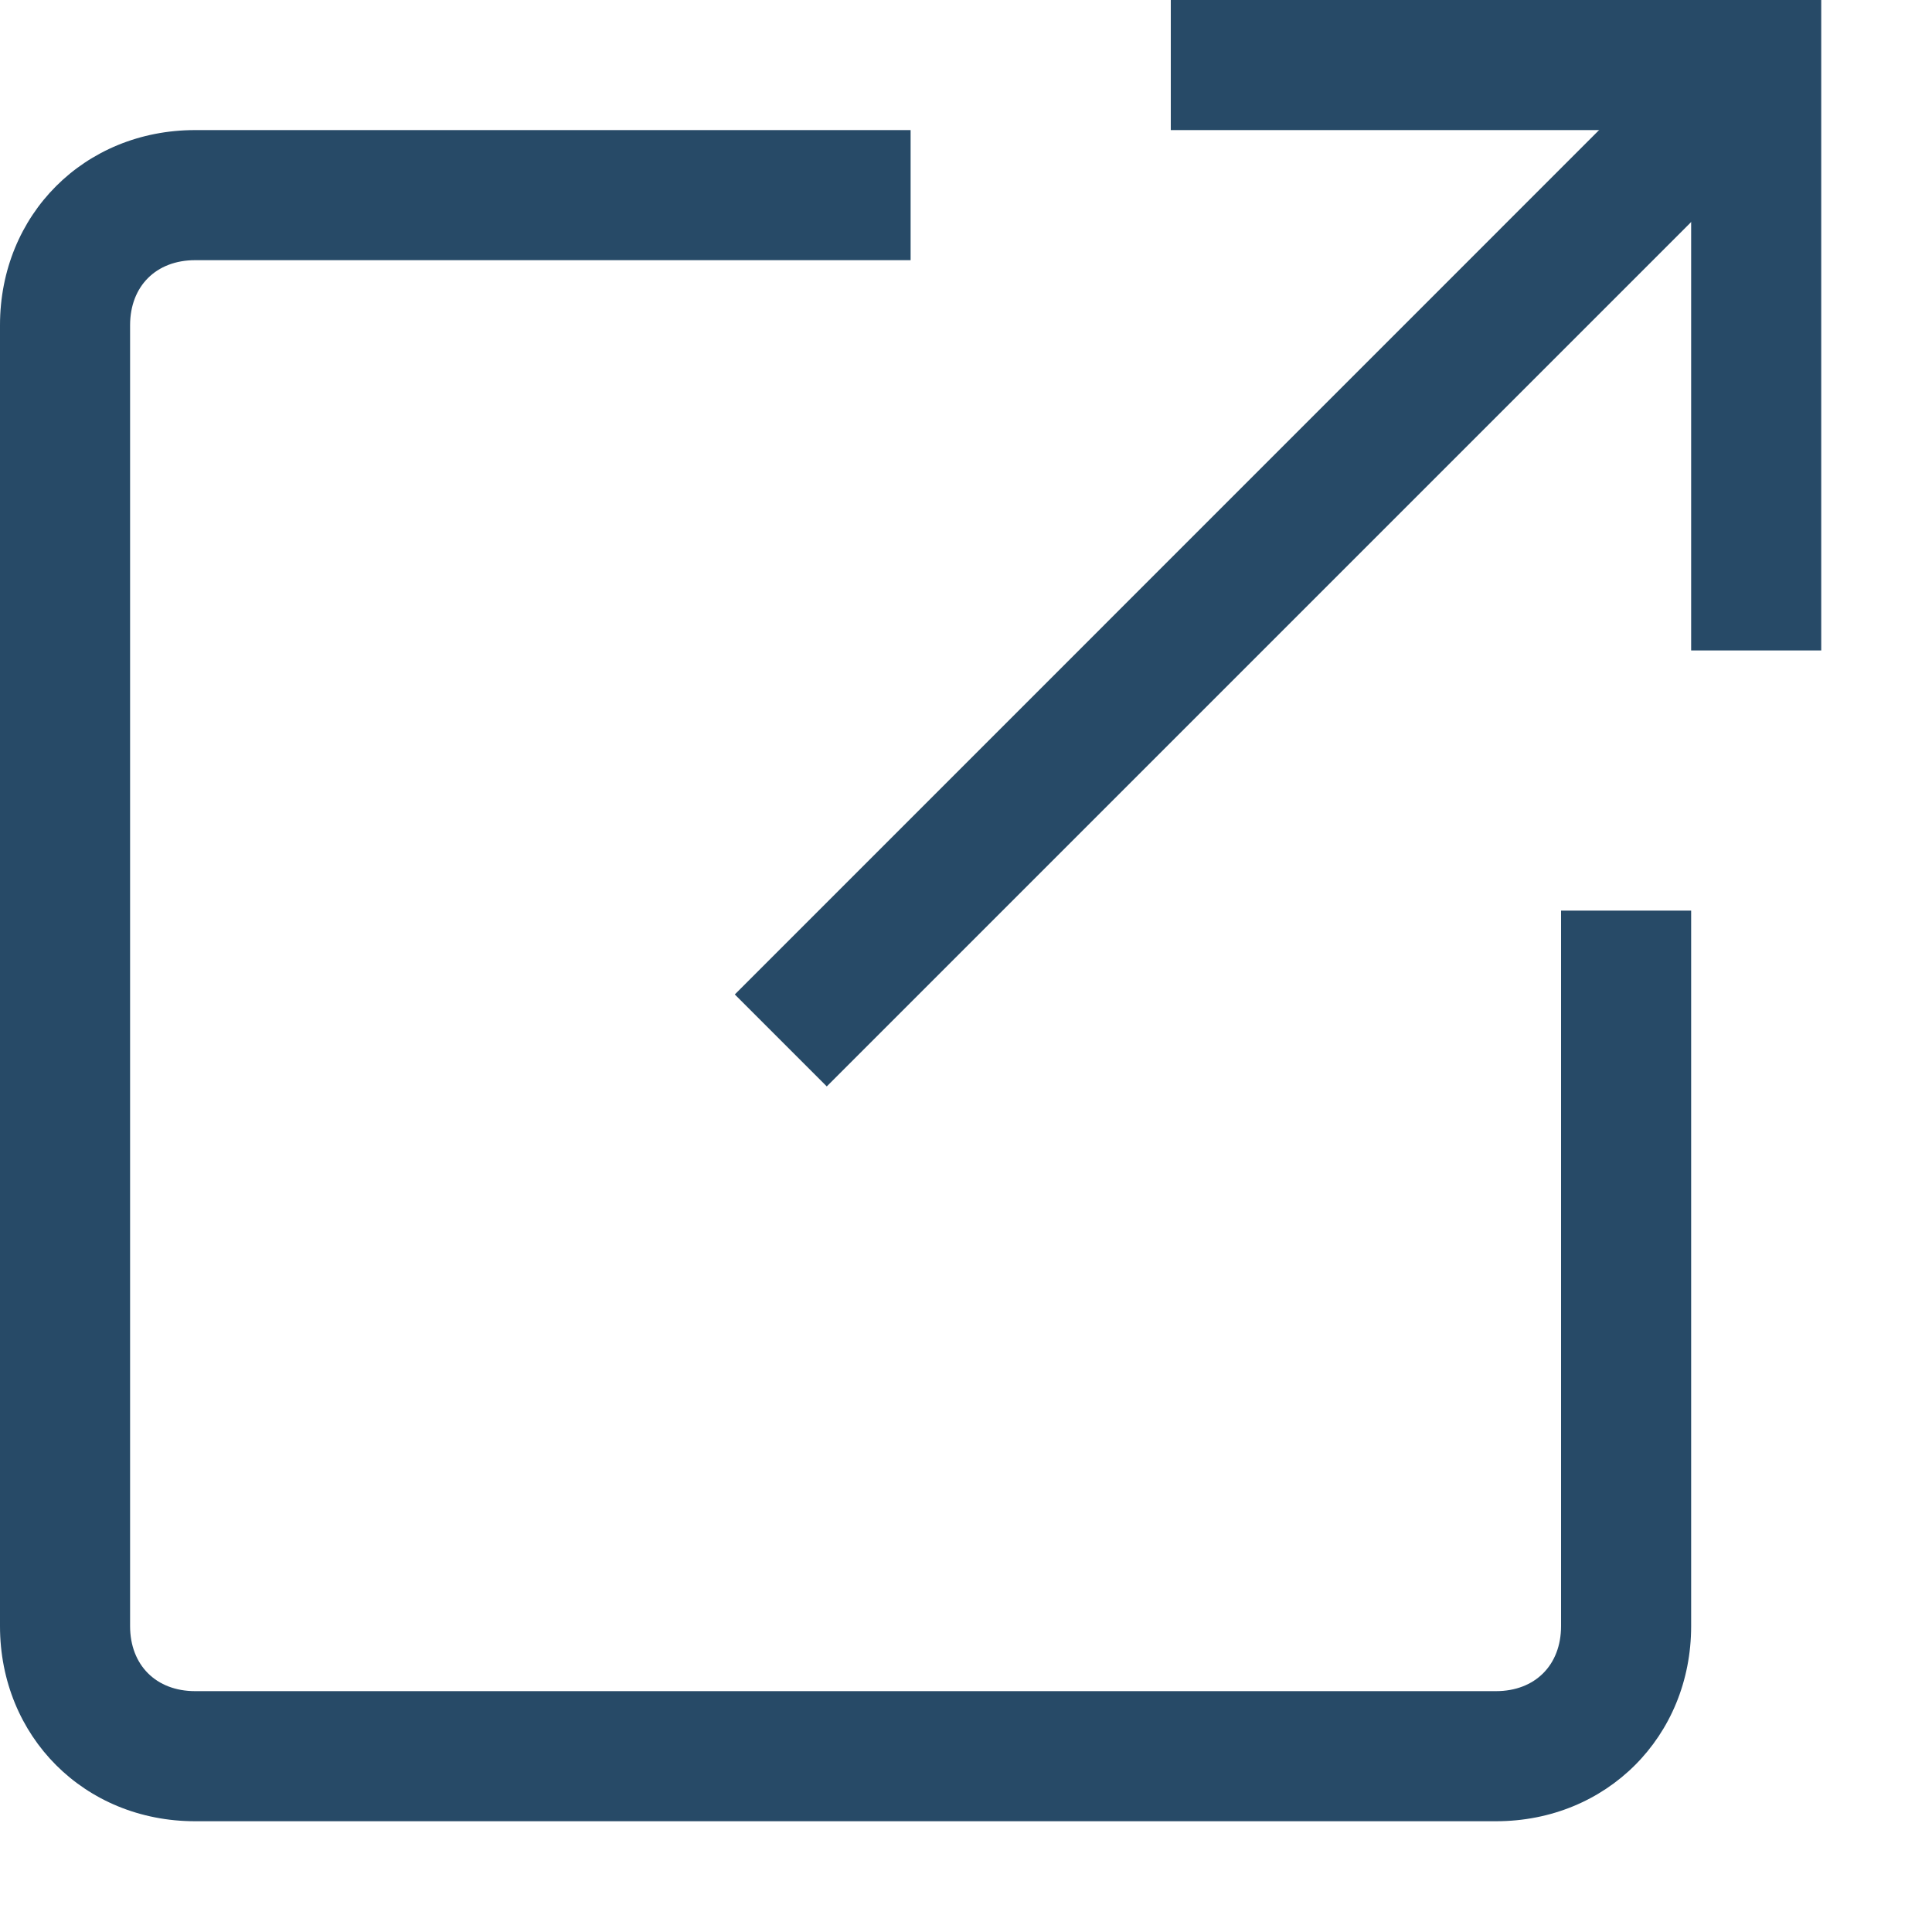<?xml version="1.0" encoding="UTF-8"?> <svg xmlns="http://www.w3.org/2000/svg" width="15" height="15" viewBox="0 0 15 15" fill="none"><path d="M13.275 0.15L13.989 0.865L6.419 8.435L5.705 7.721L13.275 0.15Z" fill="#274A67"></path><path d="M14.14 5.05H13.13V1.01H9.09V0H14.14V5.05ZM11.615 14.14H1.515C0.656 14.14 0 13.483 0 12.625V2.525C0 1.666 0.656 1.01 1.515 1.01H7.07V2.02H1.515C1.212 2.02 1.01 2.222 1.01 2.525V12.625C1.01 12.928 1.212 13.13 1.515 13.13H11.615C11.918 13.13 12.12 12.928 12.12 12.625V7.07H13.13V12.625C13.13 13.483 12.473 14.14 11.615 14.14Z" fill="#274A67"></path></svg> 